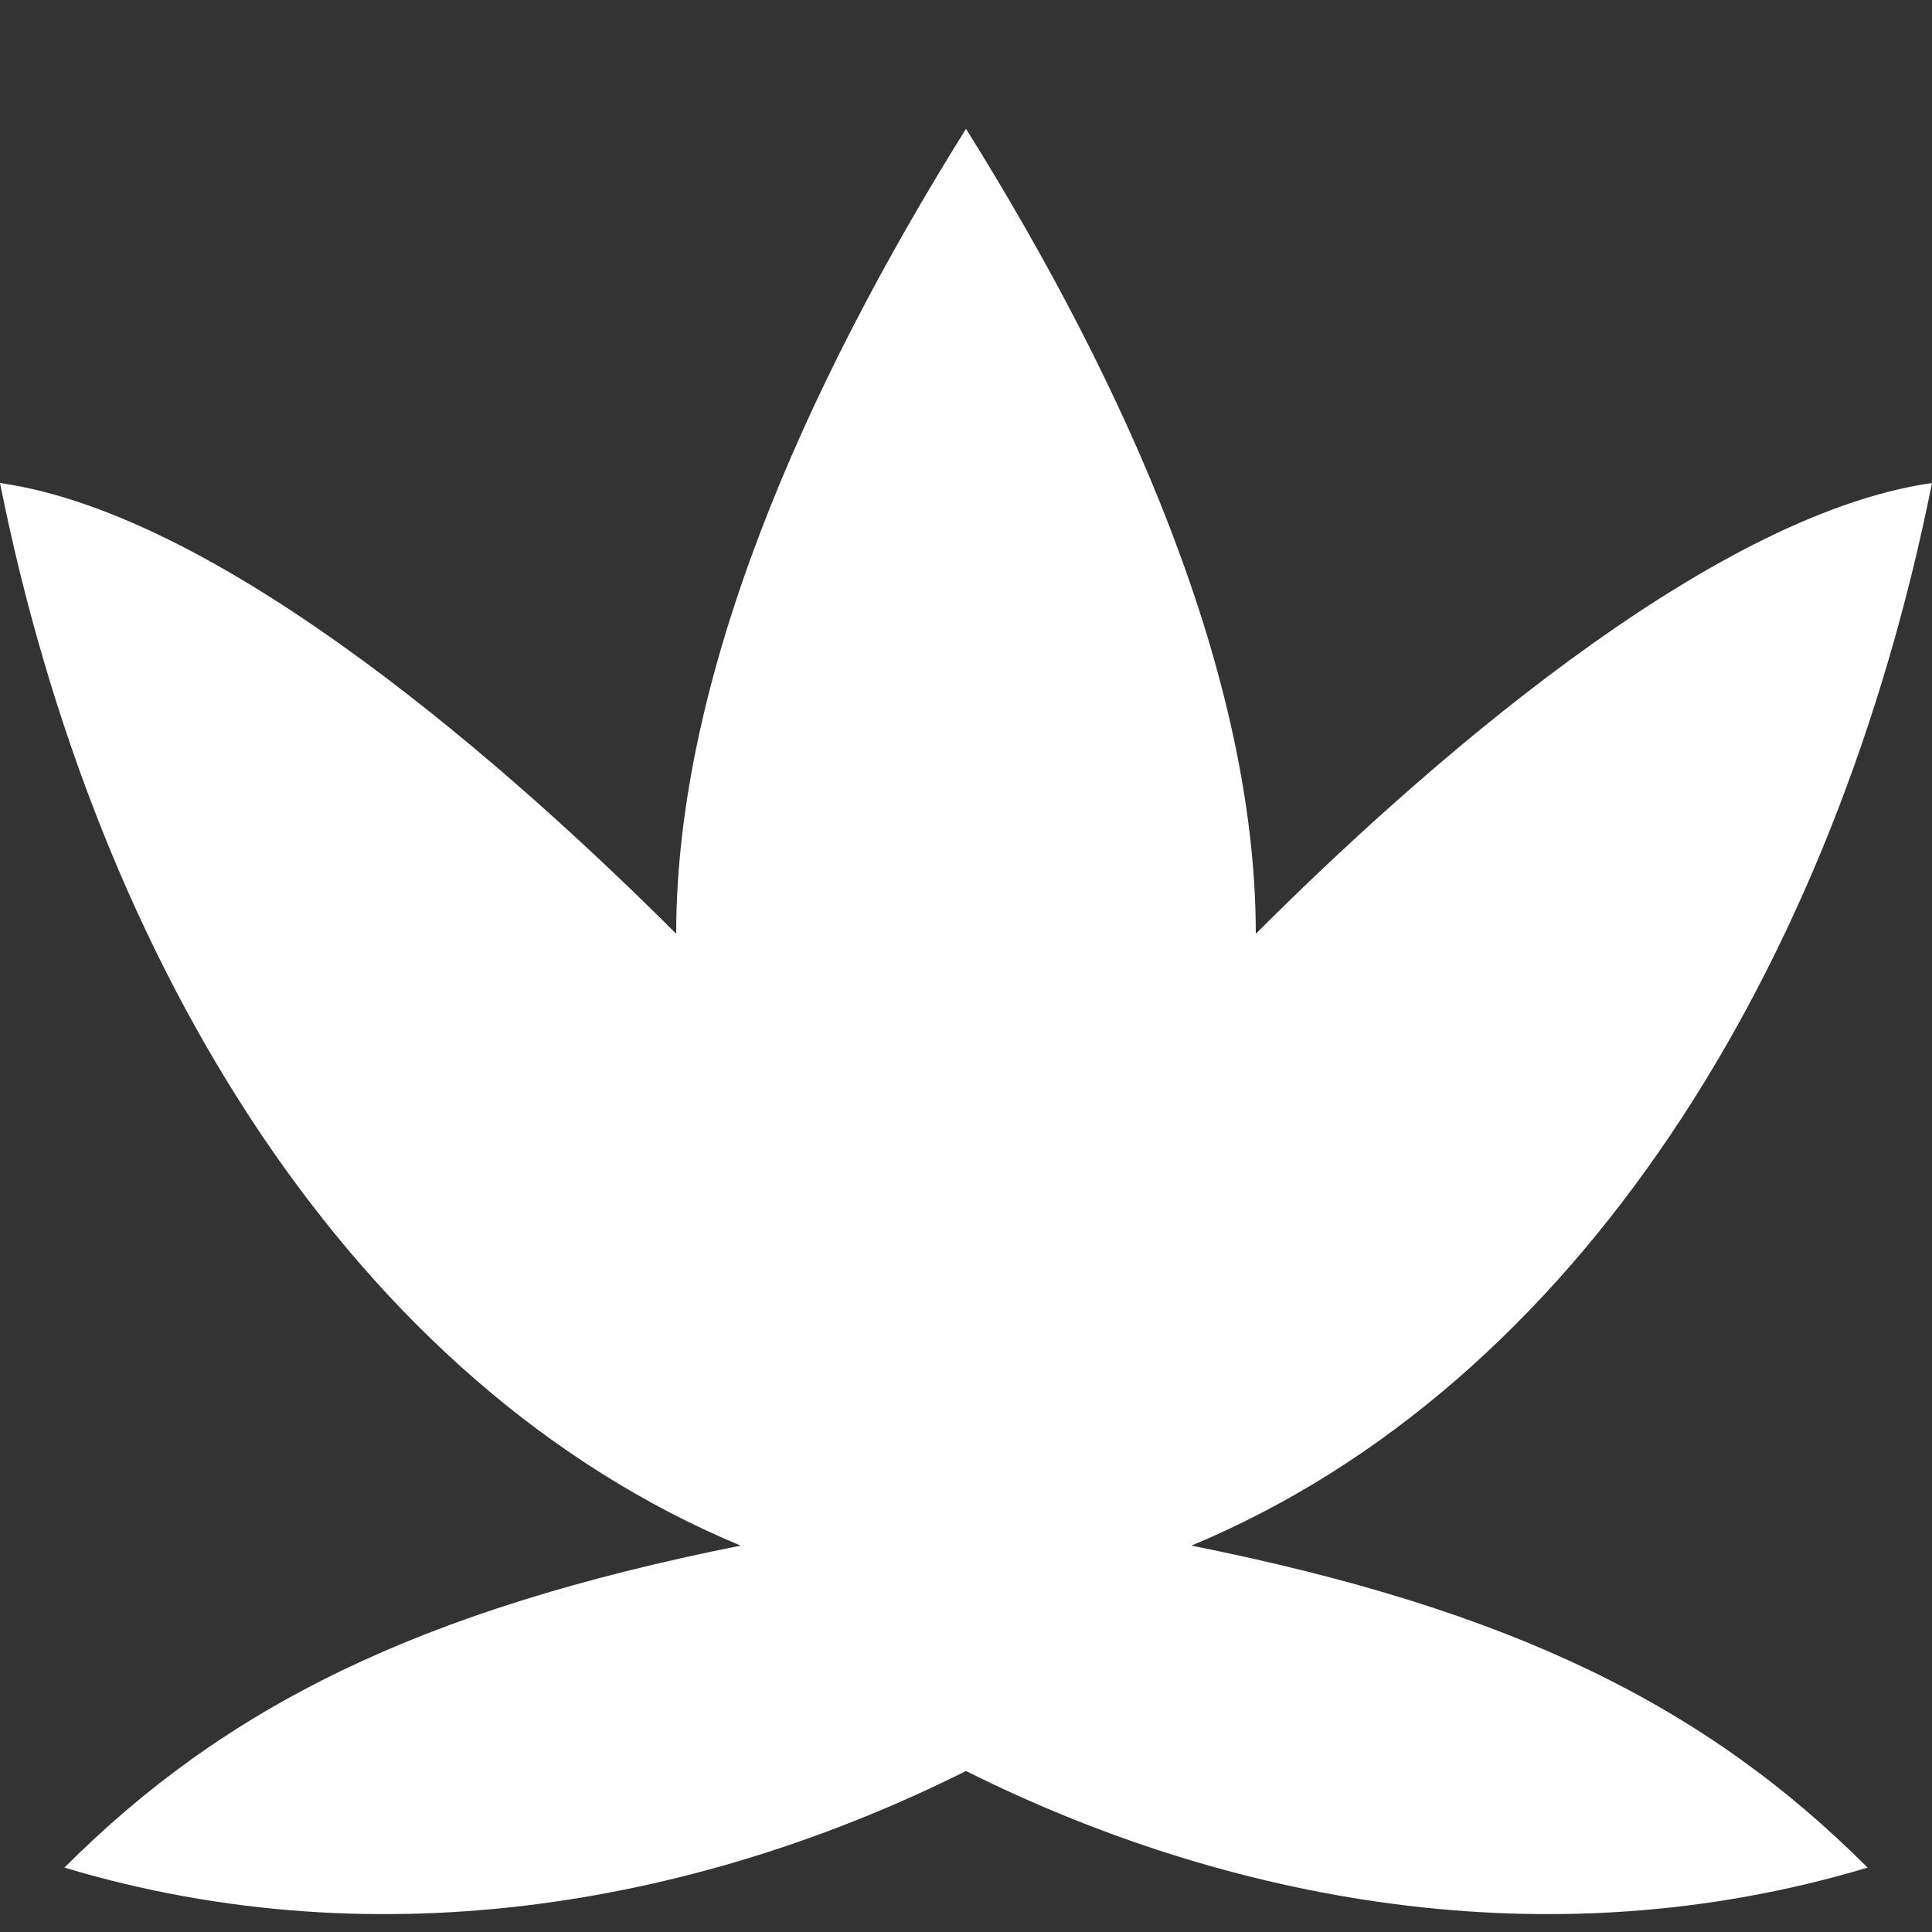 <svg xmlns="http://www.w3.org/2000/svg" viewBox="0 0 120 120">
  <rect x="0" y="0" width="120" height="120" fill="#333333" stroke="none"/>
  <path
    d="M60 8c10 16 18 34 18 50 10-10 28-26 42-28-6 30-22 56-46 66 20 4 32 10 42 20-20 6-40 2-56-6-16 8-36 12-56 6 10-10 22-16 42-20-24-10-40-36-46-66 14 2 32 18 42 28 0-16 8-34 18-50z"
    fill="#ffffff"
  />
</svg>
